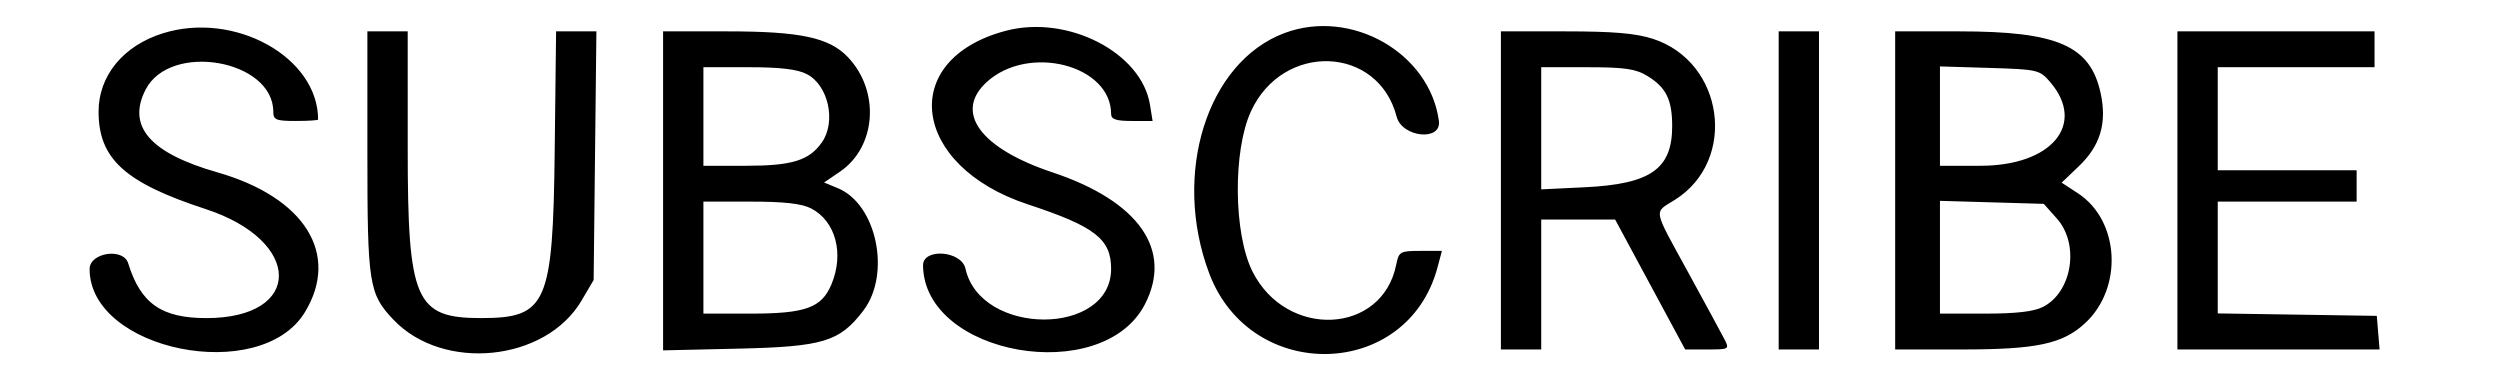 <svg id="svg" version="1.1" xmlns="http://www.w3.org/2000/svg" xmlns:xlink="http://www.w3.org/1999/xlink" width="400" height="62.366" viewBox="0, 0, 400,62.366"><title>subscribe</title><g id="svgg"><path id="path0" d="M26.050 5.330 C 19.725 7.308,15.771 12.123,15.771 17.846 C 15.771 25.406,19.962 29.225,32.891 33.446 C 48.466 38.530,48.556 50.896,33.017 50.896 C 25.829 50.896,22.500 48.560,20.505 42.115 C 19.726 39.597,14.337 40.411,14.337 43.046 C 14.337 56.105,41.674 61.606,48.769 49.975 C 54.448 40.665,48.765 31.572,34.767 27.571 C 23.980 24.488,20.269 20.193,23.310 14.313 C 27.257 6.680,43.728 9.562,43.728 17.886 C 43.728 19.171,44.177 19.355,47.312 19.355 C 49.283 19.355,50.896 19.252,50.896 19.127 C 50.896 9.148,37.546 1.734,26.050 5.330 M160.932 4.926 C 143.613 9.505,145.768 26.536,164.445 32.693 C 175.194 36.236,177.778 38.236,177.778 43.011 C 177.778 53.848,156.854 53.818,154.473 42.977 C 153.842 40.106,147.658 39.647,147.686 42.473 C 147.827 56.888,176.357 61.890,183.180 48.696 C 187.688 39.978,182.226 32.186,168.371 27.569 C 156.805 23.715,152.605 17.927,157.885 13.118 C 164.593 7.008,177.778 10.406,177.778 18.244 C 177.778 19.087,178.577 19.355,181.097 19.355 L 184.417 19.355 183.994 16.747 C 182.636 8.383,170.802 2.317,160.932 4.926 M205.522 5.288 C 193.113 9.929,187.498 27.839,193.471 43.728 C 200.113 61.398,225.168 60.783,229.987 42.832 L 230.709 40.143 227.272 40.143 C 224.006 40.143,223.813 40.253,223.393 42.354 C 221.152 53.560,205.804 54.266,200.382 43.412 C 197.373 37.389,197.248 24.155,200.140 17.838 C 205.236 6.706,220.504 7.247,223.462 18.664 C 224.326 21.998,230.667 22.645,230.225 19.355 C 228.759 8.450,216.195 1.295,205.522 5.288 M58.781 24.396 C 58.781 45.482,59.019 47.008,62.941 51.141 C 70.903 59.530,87.303 57.865,93.053 48.085 L 94.982 44.803 95.203 24.910 L 95.424 5.018 92.199 5.018 L 88.974 5.018 88.752 24.194 C 88.469 48.664,87.490 50.887,76.988 50.893 C 66.447 50.900,65.236 48.111,65.234 23.835 L 65.233 5.018 62.007 5.018 L 58.781 5.018 58.781 24.396 M106.093 30.538 L 106.093 56.059 118.100 55.784 C 131.707 55.472,134.341 54.673,138.131 49.704 C 142.597 43.849,140.283 32.689,134.070 30.116 L 131.852 29.197 134.377 27.481 C 140.228 23.505,140.846 14.573,135.646 9.123 C 132.673 6.006,128.030 5.018,116.357 5.018 L 106.093 5.018 106.093 30.538 M240.143 30.466 L 240.143 55.914 243.369 55.914 L 246.595 55.914 246.595 45.520 L 246.595 35.125 252.509 35.126 L 258.423 35.127 264.025 45.521 L 269.628 55.914 273.190 55.914 C 276.653 55.914,276.730 55.869,275.923 54.301 C 275.467 53.414,272.875 48.634,270.163 43.679 C 264.354 33.065,264.551 34.140,268.014 31.954 C 278.032 25.630,275.856 9.891,264.455 6.209 C 261.718 5.325,258.109 5.018,250.455 5.018 L 240.143 5.018 240.143 30.466 M284.588 30.466 L 284.588 55.914 287.814 55.914 L 291.039 55.914 291.039 30.466 L 291.039 5.018 287.814 5.018 L 284.588 5.018 284.588 30.466 M303.226 30.466 L 303.226 55.914 313.953 55.914 C 325.859 55.914,330.021 55.026,333.601 51.722 C 339.739 46.056,339.150 35.284,332.463 30.920 L 329.863 29.224 332.594 26.619 C 336.044 23.329,337.133 19.713,336.111 14.946 C 334.474 7.313,329.244 5.018,313.490 5.018 L 303.226 5.018 303.226 30.466 M348.387 30.466 L 348.387 55.914 364.559 55.914 L 380.732 55.914 380.509 53.226 L 380.287 50.538 367.563 50.342 L 354.839 50.146 354.839 41.202 L 354.839 32.258 365.950 32.258 L 377.061 32.258 377.061 29.749 L 377.061 27.240 365.950 27.240 L 354.839 27.240 354.839 18.996 L 354.839 10.753 367.384 10.753 L 379.928 10.753 379.928 7.885 L 379.928 5.018 364.158 5.018 L 348.387 5.018 348.387 30.466 M129.099 11.862 C 132.543 13.644,133.822 19.465,131.498 22.784 C 129.472 25.675,126.727 26.523,119.390 26.523 L 112.545 26.523 112.545 18.638 L 112.545 10.753 119.749 10.753 C 124.849 10.753,127.579 11.077,129.099 11.862 M263.574 12.151 C 266.573 13.979,267.549 15.950,267.549 20.179 C 267.549 27.041,264.112 29.448,253.584 29.960 L 246.595 30.299 246.595 20.526 L 246.595 10.753 253.943 10.755 C 259.953 10.758,261.706 11.011,263.574 12.151 M328.021 13.122 C 333.818 19.868,328.285 26.523,316.881 26.523 L 310.394 26.523 310.394 18.575 L 310.394 10.626 318.343 10.868 C 326.030 11.103,326.349 11.177,328.021 13.122 M129.773 33.345 C 133.706 35.379,135.094 40.558,133.031 45.495 C 131.463 49.248,128.894 50.179,120.107 50.179 L 112.545 50.179 112.545 41.219 L 112.545 32.258 120.107 32.258 C 125.465 32.258,128.283 32.575,129.773 33.345 M329.093 34.958 C 332.751 39.055,331.571 46.679,326.905 49.092 C 325.435 49.852,322.636 50.179,317.598 50.179 L 310.394 50.179 310.394 41.157 L 310.394 32.135 318.698 32.376 L 327.003 32.616 329.093 34.958 " stroke="none" fill="#000000" fill-rule="evenodd"></path></g></svg>
